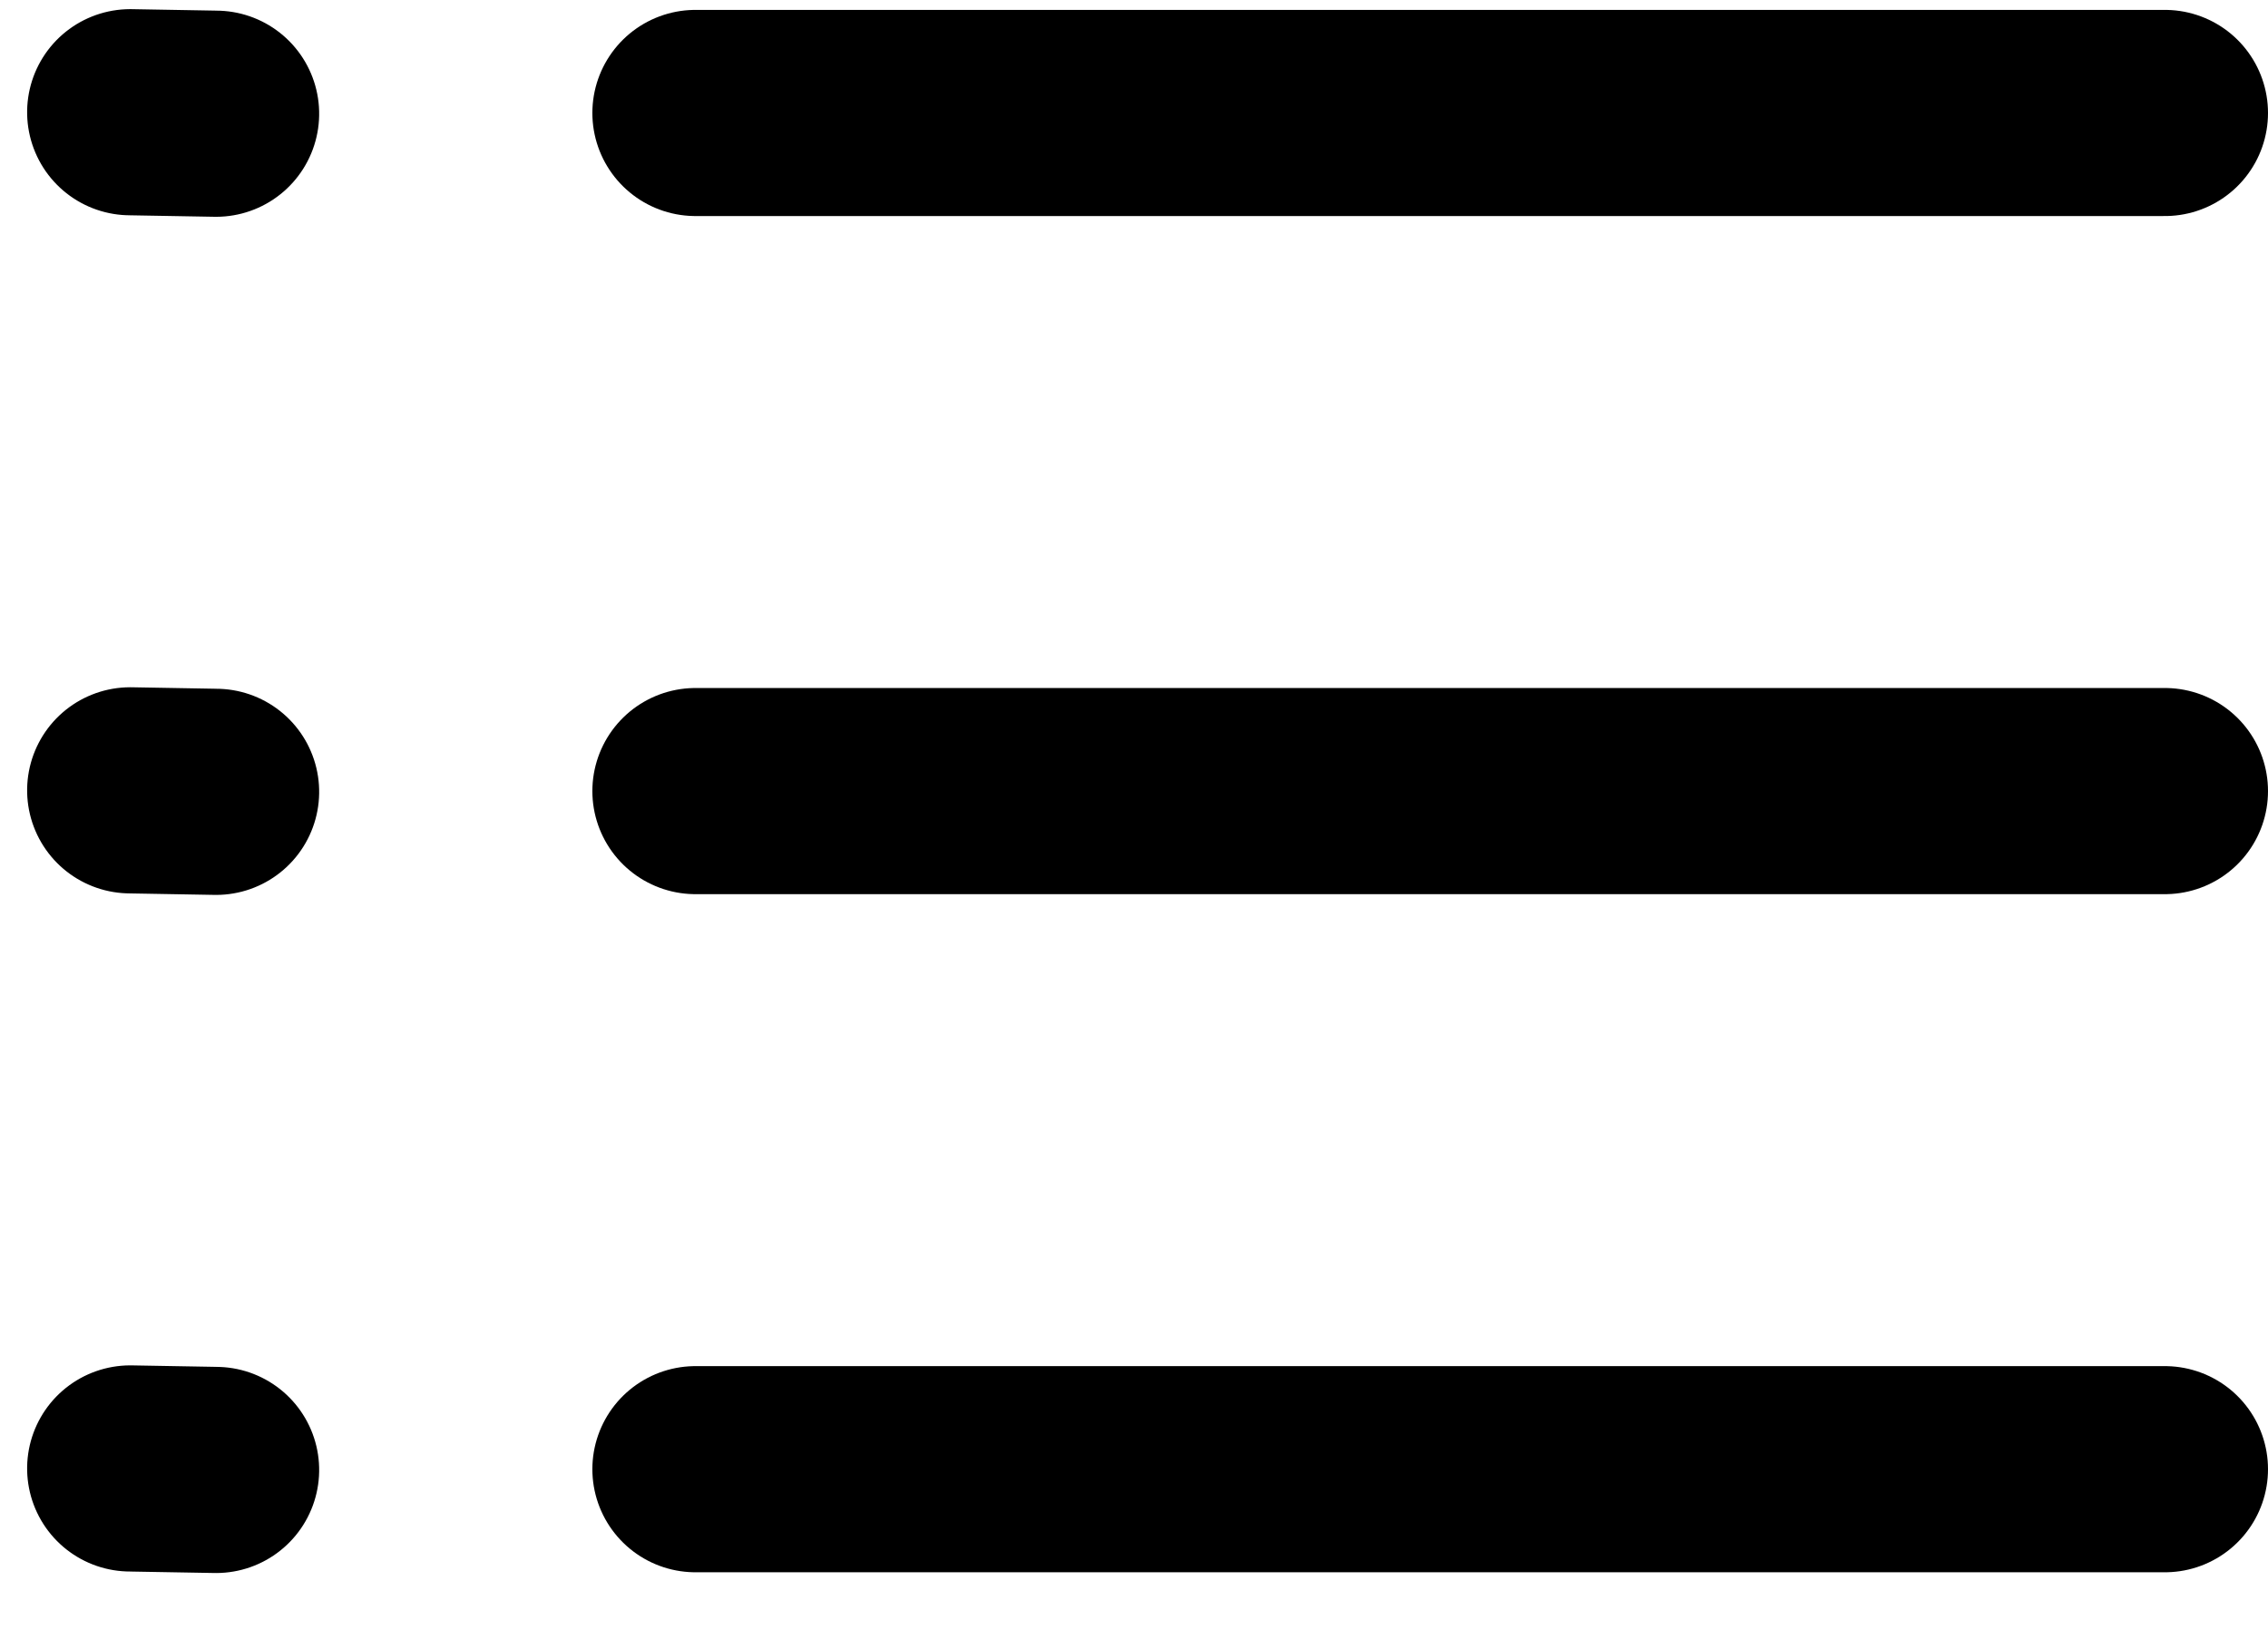 <?xml version="1.0" encoding="UTF-8"?>
<svg width="22px" height="16px" viewBox="0 0 22 16" version="1.1" xmlns="http://www.w3.org/2000/svg" xmlns:xlink="http://www.w3.org/1999/xlink">
    <!-- Generator: Sketch 53.2 (72643) - https://sketchapp.com -->
    <title>list</title>
    <desc>Created with Sketch.</desc>
    <g id="Pages" stroke="none" stroke-width="1" fill="none" fill-rule="evenodd" stroke-linecap="round" stroke-linejoin="round">
        <g id="Properties---Map-View" transform="translate(-206, -190)" stroke="#000000" stroke-width="2">
            <g id="View-Toggle" transform="translate(137, 185)">
                <g id="List" transform="translate(70, 0)">
                    <g id="list" transform="translate(0, 5)">
                        <path d="M5.746,1.096 L20,1.096" id="Path"></path>
                        <path d="M5.746,7.675 L20,7.675" id="Path"></path>
                        <path d="M5.746,14.254 L20,14.254" id="Path"></path>
                        <path d="M0.263,1.096 L1.096,1.096" id="Path" transform="translate(0.68, 1.096) rotate(1) translate(-0.68, -1.096) "></path>
                        <path d="M0.263,7.675 L1.096,7.675" id="Path" transform="translate(0.68, 7.675) rotate(1) translate(-0.68, -7.675) "></path>
                        <path d="M0.263,14.254 L1.096,14.254" id="Path" transform="translate(0.68, 14.254) rotate(1) translate(-0.68, -14.254) "></path>
                    </g>
                </g>
            </g>
        </g>
    </g>
</svg>
